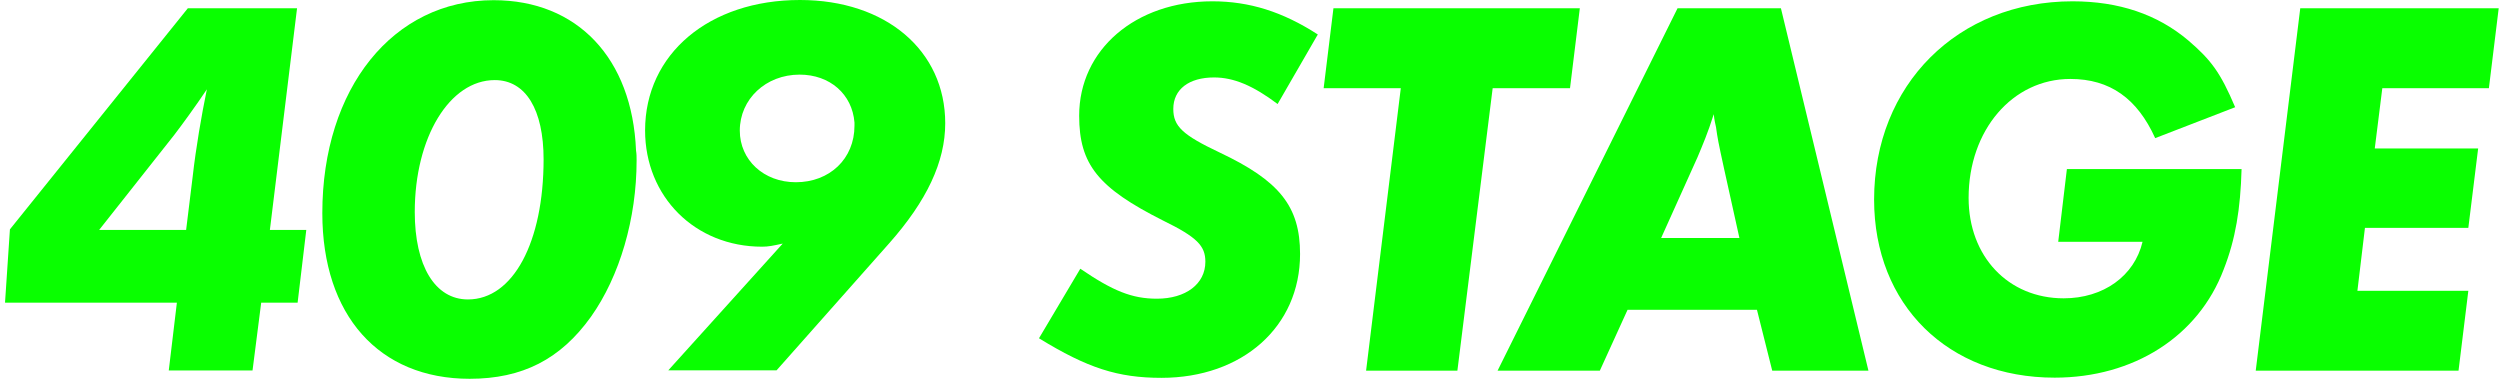 <svg width="198" height="30" viewBox="0 0 198 30" fill="none" xmlns="http://www.w3.org/2000/svg">
<path d="M20.687 23.97L20 29.343H13.366L14.009 23.97H0.398L0.786 18.164L14.875 0.656H23.526L21.375 18.209H24.258L23.571 23.97H20.687ZM14.741 18.209L15.264 13.955C15.518 11.716 15.951 9.179 16.384 7.074C15.518 8.373 14.397 9.91 13.8 10.686L7.853 18.209H14.741Z" fill="#09FF00"/>
<path d="M50.374 11.925C50.419 12.179 50.419 12.448 50.419 12.701C50.419 17.298 49.089 21.866 46.803 25.09C44.398 28.448 41.38 30 37.196 30C30.01 30 25.528 24.97 25.528 16.881C25.528 6.985 31.131 0.015 39.094 0.015C45.727 0.015 50.075 4.612 50.374 11.925ZM43.053 12.627C43.053 8.671 41.634 6.343 39.184 6.343C35.613 6.343 32.849 10.866 32.849 16.791C32.849 21.045 34.447 23.716 37.062 23.716C40.633 23.716 43.053 19.194 43.053 12.612V12.627Z" fill="#09FF00"/>
<path d="M62.028 19.284C61.206 19.463 60.862 19.538 60.355 19.538C55.051 19.538 51.091 15.582 51.091 10.329C51.091 4.269 56.171 0 63.358 0C70.156 0 74.862 4 74.862 9.761C74.862 12.821 73.398 15.911 70.424 19.269L61.505 29.329H52.929L62.013 19.269L62.028 19.284ZM67.675 9.702C67.496 7.463 65.733 5.91 63.328 5.91C60.653 5.91 58.592 7.851 58.592 10.343C58.592 12.672 60.489 14.433 63.029 14.433C65.703 14.433 67.675 12.582 67.675 9.955V9.702Z" fill="#09FF00"/>
<path d="M104.37 2.731L101.187 8.238C99.245 6.776 97.706 6.134 96.153 6.134C94.165 6.134 92.925 7.074 92.925 8.626C92.925 10 93.657 10.686 96.586 12.074C101.322 14.313 102.965 16.328 102.965 20.119C102.965 25.88 98.394 29.925 91.984 29.925C88.533 29.925 86.127 29.149 82.288 26.791L85.56 21.283C88.144 23.044 89.653 23.657 91.626 23.657C93.911 23.657 95.465 22.492 95.465 20.731C95.465 19.477 94.823 18.791 92.104 17.462C86.979 14.88 85.47 13.03 85.47 9.164C85.47 3.925 89.937 0.104 96.018 0.104C98.946 0.104 101.576 0.925 104.37 2.731Z" fill="#09FF00"/>
<path d="M118.219 6.985L115.425 29.358H108.194L110.943 6.985H104.833L105.609 0.656H125.122L124.345 6.985H118.234H118.219Z" fill="#09FF00"/>
<path d="M128.902 24.537L126.706 29.358H118.608L132.861 0.656H141.049L147.981 29.358H140.361L139.151 24.537H128.902ZM131.561 18.851H137.762L136.552 13.388C136.073 11.194 136.029 10.94 135.909 10.075C135.864 9.866 135.775 9.522 135.73 9.045C135.252 10.552 134.863 11.448 134.445 12.448L131.561 18.851Z" fill="#09FF00"/>
<path d="M163.713 13.388H177.533C177.444 16.567 177.055 18.94 176.114 21.343C174.097 26.671 168.958 29.91 162.727 29.91C154.286 29.91 148.429 24.149 148.429 15.806C148.429 6.731 155.048 0.104 164.147 0.104C167.807 0.104 170.87 1.134 173.32 3.209C175.128 4.761 175.86 5.746 177.025 8.492L170.691 10.94C169.271 7.806 167.12 6.253 163.967 6.253C159.396 6.253 155.914 10.298 155.914 15.671C155.914 20.313 159.052 23.627 163.444 23.627C166.582 23.627 169.047 21.865 169.69 19.149H163.011L163.698 13.388H163.713Z" fill="#09FF00"/>
<path d="M197.897 0.656L197.12 6.985H188.679L188.081 11.761H196.269L195.492 18.045H187.304L186.707 23.03H195.492L194.715 29.358H178.654L182.18 0.656H197.897Z" fill="#09FF00"/>
</svg>
